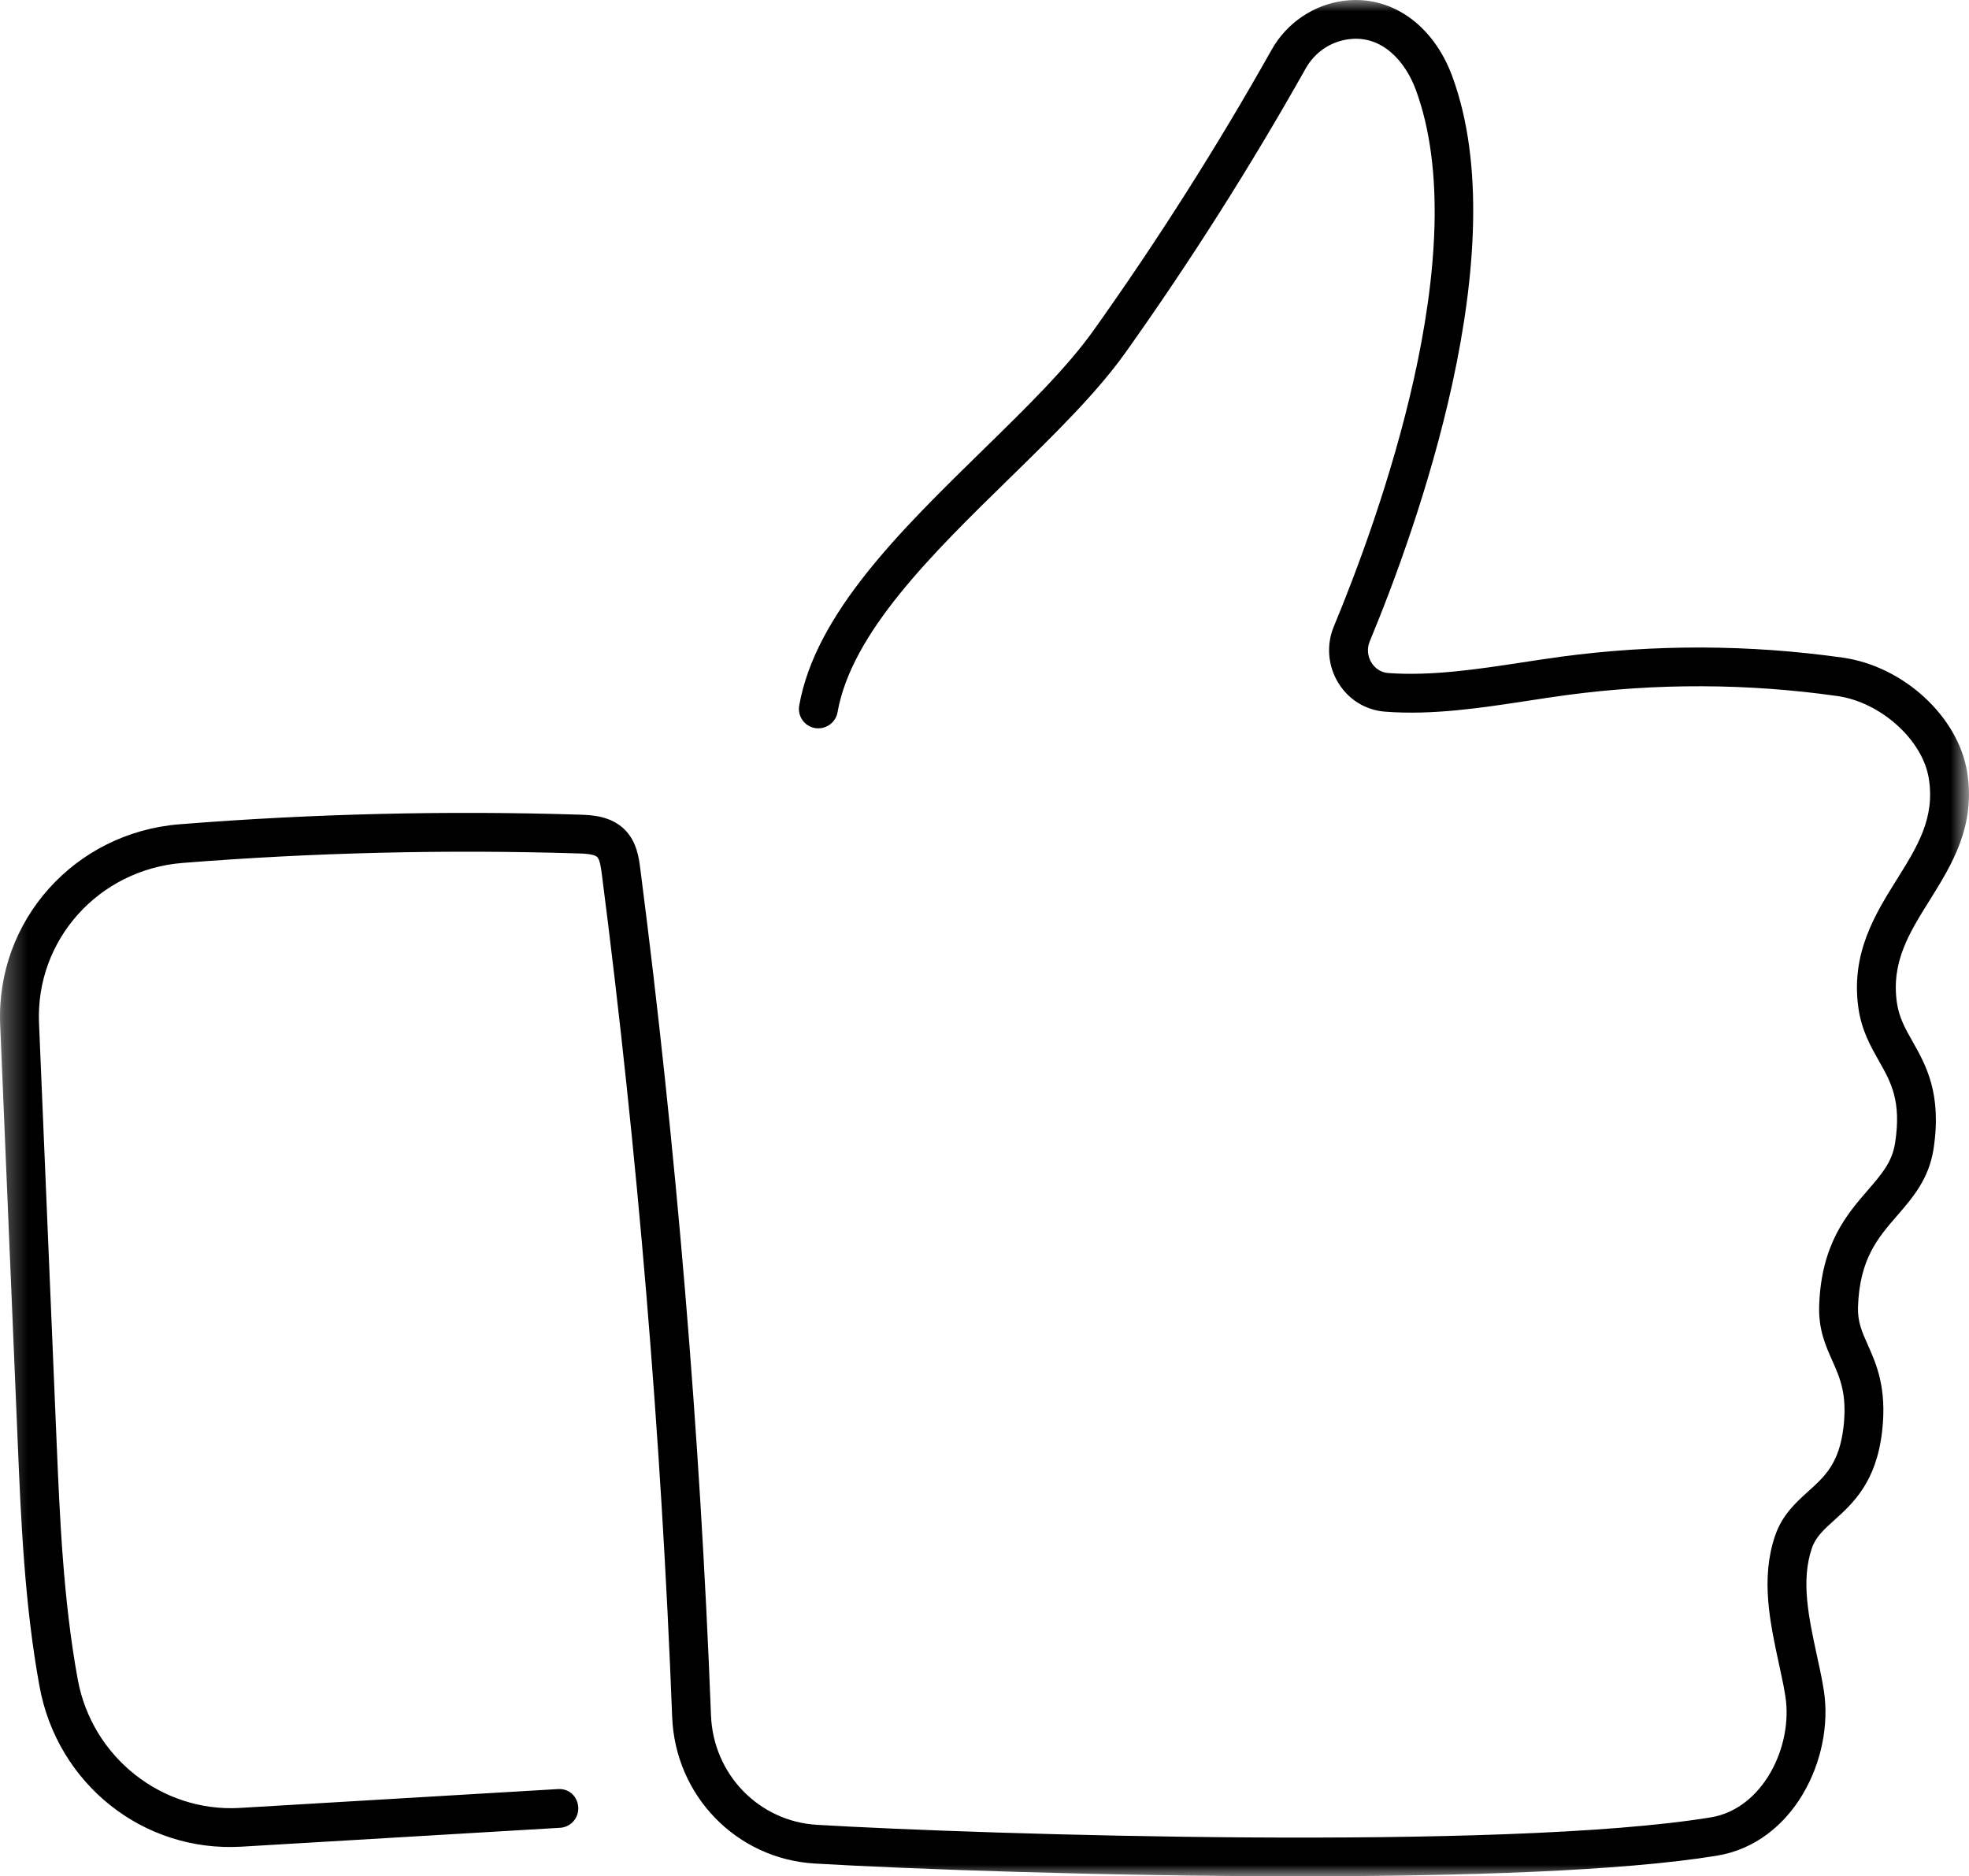 <?xml version="1.0" encoding="UTF-8"?>
<svg xmlns="http://www.w3.org/2000/svg" xmlns:xlink="http://www.w3.org/1999/xlink" width="85px" height="81px" viewBox="0 0 85 81" version="1.1">
    
    <title>Group 3</title>
    <desc>Created with Sketch.</desc>
    <defs>
        <polygon id="path-1" points="0.3 0 85.3 0 85.3 81 0.3 81"/>
    </defs>
    <g id="Page-1" stroke="none" stroke-width="1" fill="none" fill-rule="evenodd">
        <g id="Home-Copy-2" transform="translate(-917, -10638)">
            <g id="Group-3" transform="translate(916.7, 10638)">
                <mask id="mask-2" fill="white">
                    <use xlink:href="#path-1"/>
                </mask>
                <g id="Clip-2"/>
                <path d="M82.189,43.297 C81.934,41.534 82.71,40.291 83.61,38.851 C84.545,37.352 85.606,35.653 85.217,33.312 C84.821,30.922 82.464,28.761 79.852,28.391 C75.828,27.822 71.736,27.808 67.699,28.349 C67.139,28.425 66.576,28.511 66.011,28.597 C64.083,28.892 62.083,29.192 60.223,29.055 C59.928,29.032 59.668,28.869 59.505,28.608 C59.334,28.331 59.306,27.991 59.427,27.696 C61.428,22.876 65.782,10.846 62.989,3.283 C62.163,1.046 60.319,-0.233 58.304,0.035 C57.004,0.205 55.843,0.994 55.197,2.145 C52.865,6.294 50.283,10.365 47.521,14.245 C46.361,15.879 44.593,17.606 42.722,19.435 C39.173,22.905 35.503,26.492 34.801,30.461 C34.722,30.917 35.026,31.351 35.483,31.431 C35.934,31.507 36.375,31.208 36.455,30.752 C37.062,27.312 40.536,23.915 43.897,20.631 C45.822,18.748 47.641,16.97 48.89,15.215 C51.685,11.286 54.299,7.164 56.662,2.962 C57.056,2.259 57.734,1.797 58.522,1.694 C59.985,1.499 60.979,2.688 61.414,3.861 C64.003,10.871 59.803,22.417 57.876,27.057 C57.55,27.846 57.625,28.754 58.076,29.486 C58.524,30.21 59.259,30.661 60.096,30.723 C62.146,30.882 64.242,30.56 66.265,30.252 C66.82,30.166 67.373,30.082 67.923,30.008 C71.81,29.485 75.741,29.499 79.618,30.048 C81.481,30.312 83.287,31.932 83.561,33.585 C83.847,35.304 83.077,36.538 82.186,37.965 C81.247,39.467 80.184,41.168 80.529,43.537 C80.667,44.487 81.06,45.179 81.405,45.79 C81.934,46.723 82.391,47.529 82.109,49.347 C81.984,50.167 81.52,50.701 80.934,51.378 C80.038,52.413 78.92,53.701 78.832,56.364 C78.796,57.394 79.116,58.109 79.398,58.739 C79.73,59.484 80.046,60.188 79.883,61.6 C79.702,63.174 79.077,63.737 78.353,64.39 C77.828,64.865 77.232,65.402 76.928,66.302 C76.301,68.151 76.705,70.021 77.095,71.83 C77.165,72.155 77.235,72.478 77.297,72.793 L77.374,73.236 C77.709,75.397 76.402,78.089 74.153,78.457 C65.261,79.912 42.762,79.203 35.571,78.779 C33.06,78.631 31.091,76.6 30.993,74.054 C30.525,61.875 29.496,49.573 27.939,37.489 C27.88,37.031 27.789,36.337 27.273,35.82 C26.666,35.212 25.821,35.186 25.315,35.169 C19.585,34.989 13.777,35.129 8.054,35.584 C3.522,35.944 0.119,39.744 0.307,44.235 L1.068,62.334 C1.204,65.589 1.359,69.278 2.008,72.813 C2.776,77 6.462,79.969 10.721,79.722 L24.476,78.907 C24.938,78.88 25.291,78.483 25.263,78.022 C25.234,77.561 24.876,77.199 24.375,77.236 L10.62,78.051 C7.291,78.231 4.275,75.868 3.658,72.511 C3.03,69.092 2.879,65.464 2.744,62.264 L1.984,44.165 C1.834,40.577 4.558,37.541 8.187,37.253 C13.849,36.804 19.598,36.667 25.263,36.843 C25.485,36.849 25.947,36.864 26.084,37.001 C26.199,37.117 26.246,37.485 26.276,37.703 C27.826,49.737 28.849,61.989 29.317,74.119 C29.449,77.529 32.095,80.251 35.474,80.45 C39.426,80.683 47.978,81 56.402,81 C63.408,81 70.324,80.78 74.423,80.11 C77.707,79.572 79.488,75.922 79.034,72.981 C79.008,72.814 78.978,72.647 78.946,72.477 C78.881,72.146 78.809,71.812 78.736,71.477 C78.378,69.817 78.038,68.249 78.516,66.838 C78.682,66.351 79.034,66.034 79.479,65.632 C80.288,64.901 81.297,63.992 81.549,61.791 C81.764,59.924 81.302,58.889 80.931,58.058 C80.682,57.503 80.487,57.065 80.508,56.419 C80.578,54.348 81.367,53.437 82.204,52.473 C82.874,51.698 83.569,50.897 83.769,49.602 C84.137,47.211 83.432,45.966 82.866,44.966 C82.554,44.413 82.282,43.936 82.189,43.297" id="Fill-1" fill="#000000" mask="url(#mask-2)"/>
            </g>
        </g>
    </g>
</svg>
